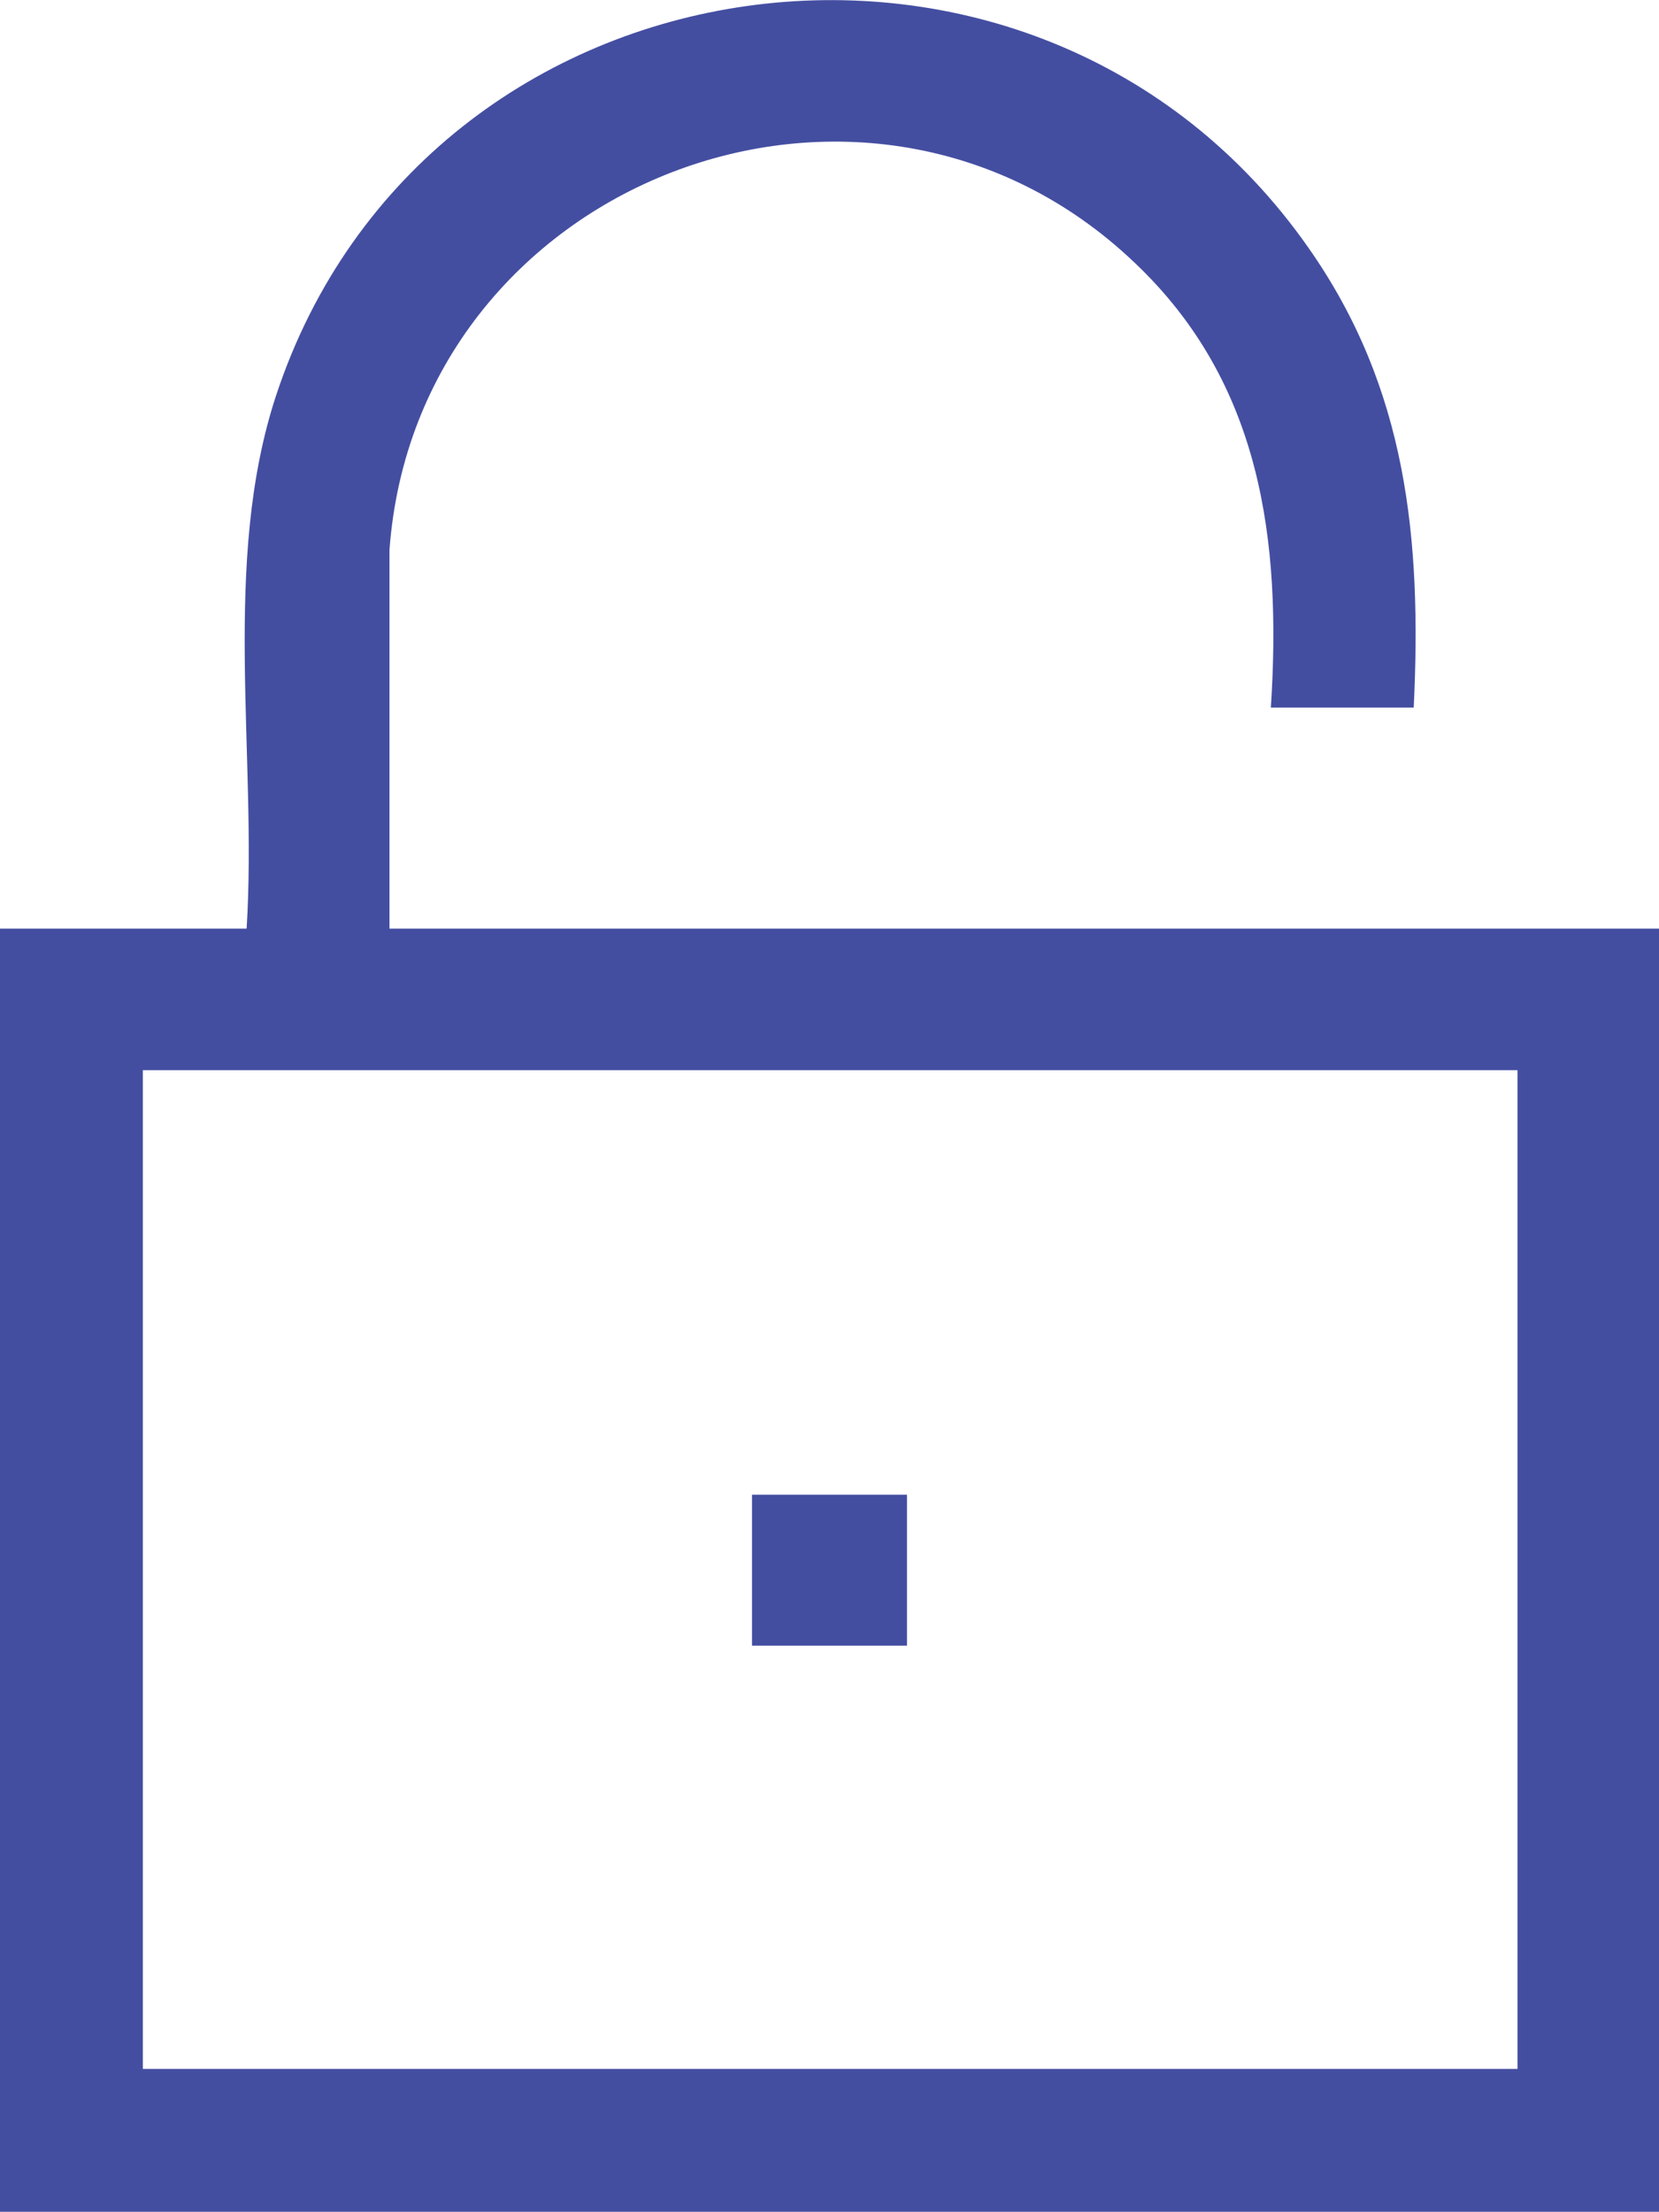 <?xml version="1.0" encoding="UTF-8"?>
<svg id="Layer_1" data-name="Layer 1" xmlns="http://www.w3.org/2000/svg" viewBox="0 0 12.31 16.41">
  <defs>
    <style>
      .cls-1 {
        fill: #444ea1;
      }
    </style>
  </defs>
  <path class="cls-1" d="M0,16.41V6.89h1.83c.08-1.29-.19-2.72.22-3.96C3.16-.42,7.69-1.05,9.71,1.84c.73,1.04.84,2.16.78,3.41h-1.06c.08-1.24-.07-2.41-1.01-3.3C6.43.05,3.09,1.35,2.89,4.08v2.81s9.43,0,9.43,0v9.52H0ZM11.26,7.94H1.06v7.41h10.2v-7.41Z"/>
  <rect class="cls-1" x="5.58" y="11.09" width="1.15" height="1.12"/>
</svg>